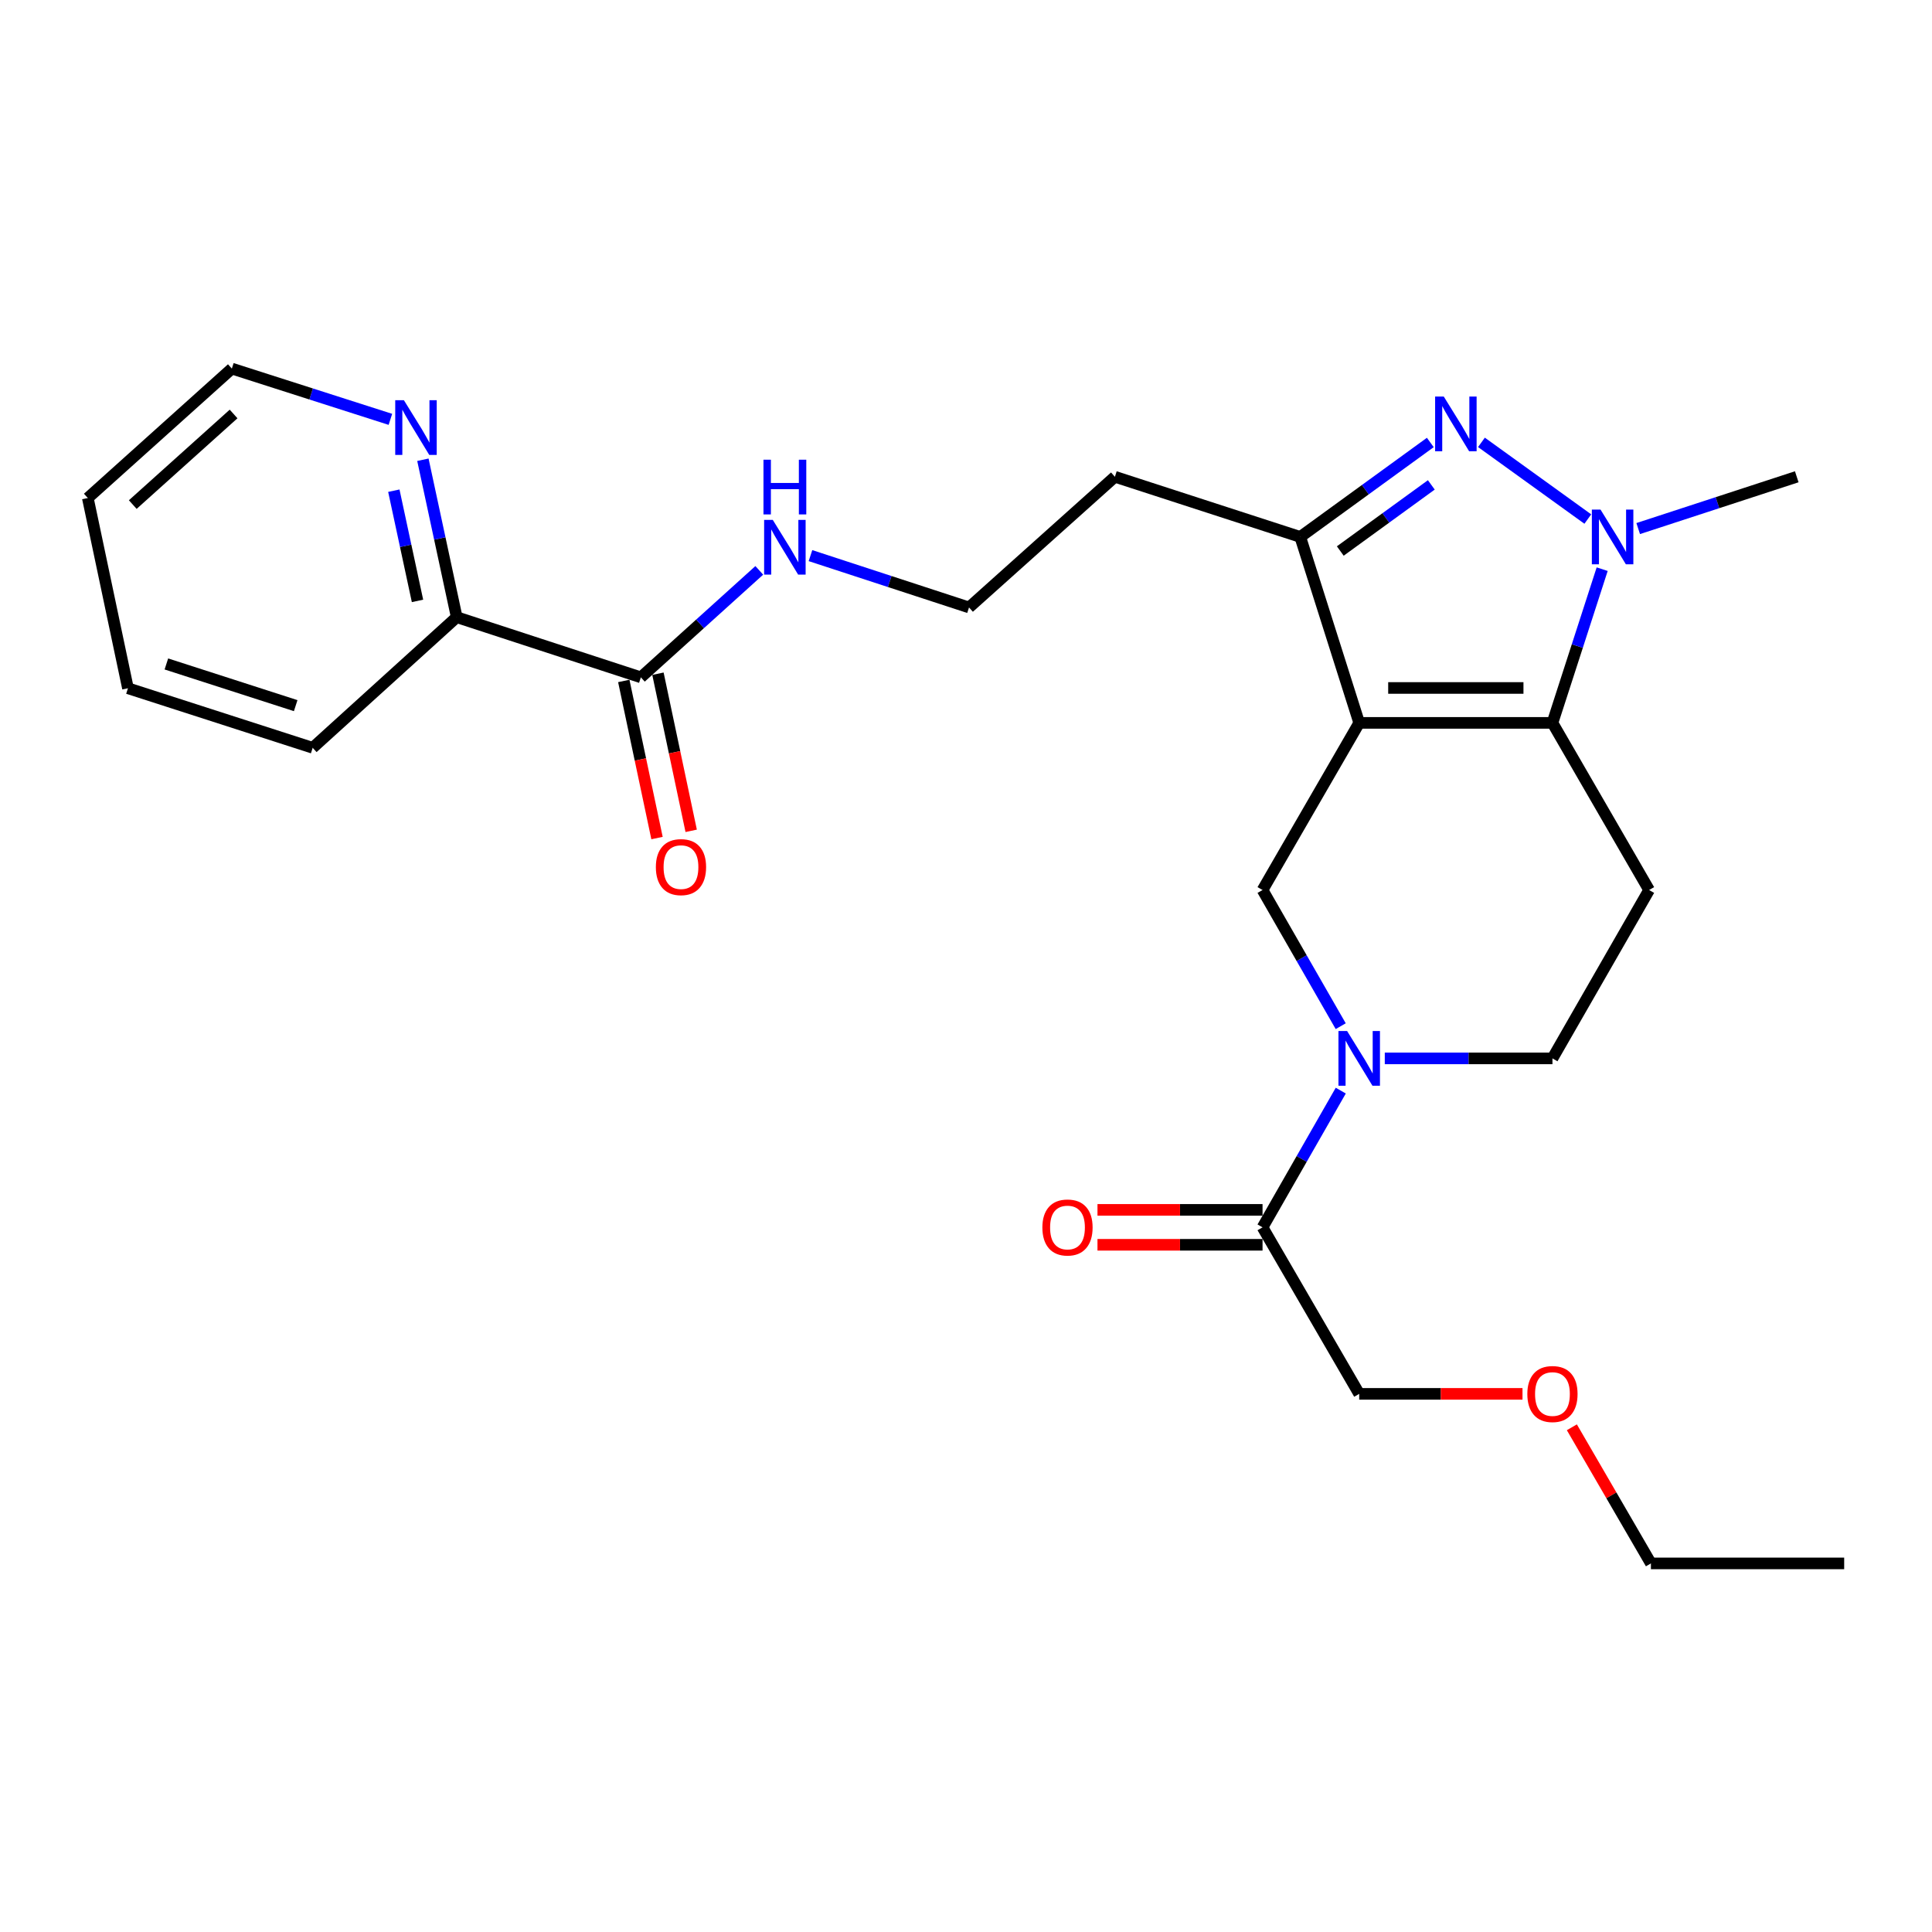 <?xml version='1.0' encoding='iso-8859-1'?>
<svg version='1.1' baseProfile='full'
              xmlns='http://www.w3.org/2000/svg'
                      xmlns:rdkit='http://www.rdkit.org/xml'
                      xmlns:xlink='http://www.w3.org/1999/xlink'
                  xml:space='preserve'
width='1000px' height='1000px' viewBox='0 0 1000 1000'>
<!-- END OF HEADER -->
<rect style='opacity:1.0;fill:#FFFFFF;stroke:none' width='1000' height='1000' x='0' y='0'> </rect>
<path class='bond-0' d='M 703.522,374.162 L 803.546,374.162' style='fill:none;fill-rule:evenodd;stroke:#000000;stroke-width:6px;stroke-linecap:butt;stroke-linejoin:miter;stroke-opacity:1' />
<path class='bond-0' d='M 718.525,356.089 L 788.542,356.089' style='fill:none;fill-rule:evenodd;stroke:#000000;stroke-width:6px;stroke-linecap:butt;stroke-linejoin:miter;stroke-opacity:1' />
<path class='bond-3' d='M 703.522,374.162 L 673.009,277.913' style='fill:none;fill-rule:evenodd;stroke:#000000;stroke-width:6px;stroke-linecap:butt;stroke-linejoin:miter;stroke-opacity:1' />
<path class='bond-5' d='M 703.522,374.162 L 653.49,460.671' style='fill:none;fill-rule:evenodd;stroke:#000000;stroke-width:6px;stroke-linecap:butt;stroke-linejoin:miter;stroke-opacity:1' />
<path class='bond-2' d='M 803.546,374.162 L 816.414,334.382' style='fill:none;fill-rule:evenodd;stroke:#000000;stroke-width:6px;stroke-linecap:butt;stroke-linejoin:miter;stroke-opacity:1' />
<path class='bond-2' d='M 816.414,334.382 L 829.283,294.602' style='fill:none;fill-rule:evenodd;stroke:#0000FF;stroke-width:6px;stroke-linecap:butt;stroke-linejoin:miter;stroke-opacity:1' />
<path class='bond-6' d='M 803.546,374.162 L 853.578,460.671' style='fill:none;fill-rule:evenodd;stroke:#000000;stroke-width:6px;stroke-linecap:butt;stroke-linejoin:miter;stroke-opacity:1' />
<path class='bond-1' d='M 740.325,229.024 L 706.667,253.469' style='fill:none;fill-rule:evenodd;stroke:#0000FF;stroke-width:6px;stroke-linecap:butt;stroke-linejoin:miter;stroke-opacity:1' />
<path class='bond-1' d='M 706.667,253.469 L 673.009,277.913' style='fill:none;fill-rule:evenodd;stroke:#000000;stroke-width:6px;stroke-linecap:butt;stroke-linejoin:miter;stroke-opacity:1' />
<path class='bond-1' d='M 740.848,250.981 L 717.287,268.092' style='fill:none;fill-rule:evenodd;stroke:#0000FF;stroke-width:6px;stroke-linecap:butt;stroke-linejoin:miter;stroke-opacity:1' />
<path class='bond-1' d='M 717.287,268.092 L 693.726,285.203' style='fill:none;fill-rule:evenodd;stroke:#000000;stroke-width:6px;stroke-linecap:butt;stroke-linejoin:miter;stroke-opacity:1' />
<path class='bond-26' d='M 766.794,228.964 L 821.849,268.661' style='fill:none;fill-rule:evenodd;stroke:#0000FF;stroke-width:6px;stroke-linecap:butt;stroke-linejoin:miter;stroke-opacity:1' />
<path class='bond-16' d='M 847.928,273.586 L 888.962,260.182' style='fill:none;fill-rule:evenodd;stroke:#0000FF;stroke-width:6px;stroke-linecap:butt;stroke-linejoin:miter;stroke-opacity:1' />
<path class='bond-16' d='M 888.962,260.182 L 929.996,246.777' style='fill:none;fill-rule:evenodd;stroke:#000000;stroke-width:6px;stroke-linecap:butt;stroke-linejoin:miter;stroke-opacity:1' />
<path class='bond-14' d='M 673.009,277.913 L 577.071,246.777' style='fill:none;fill-rule:evenodd;stroke:#000000;stroke-width:6px;stroke-linecap:butt;stroke-linejoin:miter;stroke-opacity:1' />
<path class='bond-4' d='M 693.951,531.151 L 673.72,495.911' style='fill:none;fill-rule:evenodd;stroke:#0000FF;stroke-width:6px;stroke-linecap:butt;stroke-linejoin:miter;stroke-opacity:1' />
<path class='bond-4' d='M 673.72,495.911 L 653.49,460.671' style='fill:none;fill-rule:evenodd;stroke:#000000;stroke-width:6px;stroke-linecap:butt;stroke-linejoin:miter;stroke-opacity:1' />
<path class='bond-7' d='M 693.979,564.502 L 673.734,599.884' style='fill:none;fill-rule:evenodd;stroke:#0000FF;stroke-width:6px;stroke-linecap:butt;stroke-linejoin:miter;stroke-opacity:1' />
<path class='bond-7' d='M 673.734,599.884 L 653.49,635.266' style='fill:none;fill-rule:evenodd;stroke:#000000;stroke-width:6px;stroke-linecap:butt;stroke-linejoin:miter;stroke-opacity:1' />
<path class='bond-9' d='M 716.762,547.823 L 760.154,547.823' style='fill:none;fill-rule:evenodd;stroke:#0000FF;stroke-width:6px;stroke-linecap:butt;stroke-linejoin:miter;stroke-opacity:1' />
<path class='bond-9' d='M 760.154,547.823 L 803.546,547.823' style='fill:none;fill-rule:evenodd;stroke:#000000;stroke-width:6px;stroke-linecap:butt;stroke-linejoin:miter;stroke-opacity:1' />
<path class='bond-27' d='M 853.578,460.671 L 803.546,547.823' style='fill:none;fill-rule:evenodd;stroke:#000000;stroke-width:6px;stroke-linecap:butt;stroke-linejoin:miter;stroke-opacity:1' />
<path class='bond-12' d='M 653.49,626.23 L 610.773,626.23' style='fill:none;fill-rule:evenodd;stroke:#000000;stroke-width:6px;stroke-linecap:butt;stroke-linejoin:miter;stroke-opacity:1' />
<path class='bond-12' d='M 610.773,626.23 L 568.056,626.23' style='fill:none;fill-rule:evenodd;stroke:#FF0000;stroke-width:6px;stroke-linecap:butt;stroke-linejoin:miter;stroke-opacity:1' />
<path class='bond-12' d='M 653.49,644.303 L 610.773,644.303' style='fill:none;fill-rule:evenodd;stroke:#000000;stroke-width:6px;stroke-linecap:butt;stroke-linejoin:miter;stroke-opacity:1' />
<path class='bond-12' d='M 610.773,644.303 L 568.056,644.303' style='fill:none;fill-rule:evenodd;stroke:#FF0000;stroke-width:6px;stroke-linecap:butt;stroke-linejoin:miter;stroke-opacity:1' />
<path class='bond-18' d='M 653.49,635.266 L 703.522,721.464' style='fill:none;fill-rule:evenodd;stroke:#000000;stroke-width:6px;stroke-linecap:butt;stroke-linejoin:miter;stroke-opacity:1' />
<path class='bond-8' d='M 331.71,350.587 L 362.355,322.906' style='fill:none;fill-rule:evenodd;stroke:#000000;stroke-width:6px;stroke-linecap:butt;stroke-linejoin:miter;stroke-opacity:1' />
<path class='bond-8' d='M 362.355,322.906 L 393,295.224' style='fill:none;fill-rule:evenodd;stroke:#0000FF;stroke-width:6px;stroke-linecap:butt;stroke-linejoin:miter;stroke-opacity:1' />
<path class='bond-10' d='M 331.71,350.587 L 236.396,319.451' style='fill:none;fill-rule:evenodd;stroke:#000000;stroke-width:6px;stroke-linecap:butt;stroke-linejoin:miter;stroke-opacity:1' />
<path class='bond-13' d='M 322.87,352.457 L 331.471,393.116' style='fill:none;fill-rule:evenodd;stroke:#000000;stroke-width:6px;stroke-linecap:butt;stroke-linejoin:miter;stroke-opacity:1' />
<path class='bond-13' d='M 331.471,393.116 L 340.073,433.775' style='fill:none;fill-rule:evenodd;stroke:#FF0000;stroke-width:6px;stroke-linecap:butt;stroke-linejoin:miter;stroke-opacity:1' />
<path class='bond-13' d='M 340.551,348.716 L 349.153,389.375' style='fill:none;fill-rule:evenodd;stroke:#000000;stroke-width:6px;stroke-linecap:butt;stroke-linejoin:miter;stroke-opacity:1' />
<path class='bond-13' d='M 349.153,389.375 L 357.755,430.035' style='fill:none;fill-rule:evenodd;stroke:#FF0000;stroke-width:6px;stroke-linecap:butt;stroke-linejoin:miter;stroke-opacity:1' />
<path class='bond-11' d='M 236.396,319.451 L 227.643,278.708' style='fill:none;fill-rule:evenodd;stroke:#000000;stroke-width:6px;stroke-linecap:butt;stroke-linejoin:miter;stroke-opacity:1' />
<path class='bond-11' d='M 227.643,278.708 L 218.891,237.964' style='fill:none;fill-rule:evenodd;stroke:#0000FF;stroke-width:6px;stroke-linecap:butt;stroke-linejoin:miter;stroke-opacity:1' />
<path class='bond-11' d='M 216.1,311.024 L 209.974,282.503' style='fill:none;fill-rule:evenodd;stroke:#000000;stroke-width:6px;stroke-linecap:butt;stroke-linejoin:miter;stroke-opacity:1' />
<path class='bond-11' d='M 209.974,282.503 L 203.847,253.983' style='fill:none;fill-rule:evenodd;stroke:#0000FF;stroke-width:6px;stroke-linecap:butt;stroke-linejoin:miter;stroke-opacity:1' />
<path class='bond-21' d='M 236.396,319.451 L 161.845,387.064' style='fill:none;fill-rule:evenodd;stroke:#000000;stroke-width:6px;stroke-linecap:butt;stroke-linejoin:miter;stroke-opacity:1' />
<path class='bond-20' d='M 202.069,217.055 L 161.037,203.918' style='fill:none;fill-rule:evenodd;stroke:#0000FF;stroke-width:6px;stroke-linecap:butt;stroke-linejoin:miter;stroke-opacity:1' />
<path class='bond-20' d='M 161.037,203.918 L 120.006,190.781' style='fill:none;fill-rule:evenodd;stroke:#000000;stroke-width:6px;stroke-linecap:butt;stroke-linejoin:miter;stroke-opacity:1' />
<path class='bond-17' d='M 577.071,246.777 L 501.566,314.421' style='fill:none;fill-rule:evenodd;stroke:#000000;stroke-width:6px;stroke-linecap:butt;stroke-linejoin:miter;stroke-opacity:1' />
<path class='bond-15' d='M 419.498,287.586 L 460.532,301.003' style='fill:none;fill-rule:evenodd;stroke:#0000FF;stroke-width:6px;stroke-linecap:butt;stroke-linejoin:miter;stroke-opacity:1' />
<path class='bond-15' d='M 460.532,301.003 L 501.566,314.421' style='fill:none;fill-rule:evenodd;stroke:#000000;stroke-width:6px;stroke-linecap:butt;stroke-linejoin:miter;stroke-opacity:1' />
<path class='bond-19' d='M 703.522,721.464 L 745.783,721.464' style='fill:none;fill-rule:evenodd;stroke:#000000;stroke-width:6px;stroke-linecap:butt;stroke-linejoin:miter;stroke-opacity:1' />
<path class='bond-19' d='M 745.783,721.464 L 788.045,721.464' style='fill:none;fill-rule:evenodd;stroke:#FF0000;stroke-width:6px;stroke-linecap:butt;stroke-linejoin:miter;stroke-opacity:1' />
<path class='bond-22' d='M 813.591,738.761 L 834.051,773.99' style='fill:none;fill-rule:evenodd;stroke:#FF0000;stroke-width:6px;stroke-linecap:butt;stroke-linejoin:miter;stroke-opacity:1' />
<path class='bond-22' d='M 834.051,773.99 L 854.512,809.219' style='fill:none;fill-rule:evenodd;stroke:#000000;stroke-width:6px;stroke-linecap:butt;stroke-linejoin:miter;stroke-opacity:1' />
<path class='bond-28' d='M 120.006,190.781 L 45.455,257.772' style='fill:none;fill-rule:evenodd;stroke:#000000;stroke-width:6px;stroke-linecap:butt;stroke-linejoin:miter;stroke-opacity:1' />
<path class='bond-28' d='M 120.903,214.273 L 68.717,261.166' style='fill:none;fill-rule:evenodd;stroke:#000000;stroke-width:6px;stroke-linecap:butt;stroke-linejoin:miter;stroke-opacity:1' />
<path class='bond-25' d='M 161.845,387.064 L 66.228,356.239' style='fill:none;fill-rule:evenodd;stroke:#000000;stroke-width:6px;stroke-linecap:butt;stroke-linejoin:miter;stroke-opacity:1' />
<path class='bond-25' d='M 153.047,365.239 L 86.116,343.662' style='fill:none;fill-rule:evenodd;stroke:#000000;stroke-width:6px;stroke-linecap:butt;stroke-linejoin:miter;stroke-opacity:1' />
<path class='bond-23' d='M 854.512,809.219 L 954.545,809.219' style='fill:none;fill-rule:evenodd;stroke:#000000;stroke-width:6px;stroke-linecap:butt;stroke-linejoin:miter;stroke-opacity:1' />
<path class='bond-24' d='M 45.455,257.772 L 66.228,356.239' style='fill:none;fill-rule:evenodd;stroke:#000000;stroke-width:6px;stroke-linecap:butt;stroke-linejoin:miter;stroke-opacity:1' />
<path  class='atom-2' d='M 747.294 205.257
L 756.574 220.257
Q 757.494 221.737, 758.974 224.417
Q 760.454 227.097, 760.534 227.257
L 760.534 205.257
L 764.294 205.257
L 764.294 233.577
L 760.414 233.577
L 750.454 217.177
Q 749.294 215.257, 748.054 213.057
Q 746.854 210.857, 746.494 210.177
L 746.494 233.577
L 742.814 233.577
L 742.814 205.257
L 747.294 205.257
' fill='#0000FF'/>
<path  class='atom-3' d='M 828.421 263.753
L 837.701 278.753
Q 838.621 280.233, 840.101 282.913
Q 841.581 285.593, 841.661 285.753
L 841.661 263.753
L 845.421 263.753
L 845.421 292.073
L 841.541 292.073
L 831.581 275.673
Q 830.421 273.753, 829.181 271.553
Q 827.981 269.353, 827.621 268.673
L 827.621 292.073
L 823.941 292.073
L 823.941 263.753
L 828.421 263.753
' fill='#0000FF'/>
<path  class='atom-5' d='M 697.262 533.663
L 706.542 548.663
Q 707.462 550.143, 708.942 552.823
Q 710.422 555.503, 710.502 555.663
L 710.502 533.663
L 714.262 533.663
L 714.262 561.983
L 710.382 561.983
L 700.422 545.583
Q 699.262 543.663, 698.022 541.463
Q 696.822 539.263, 696.462 538.583
L 696.462 561.983
L 692.782 561.983
L 692.782 533.663
L 697.262 533.663
' fill='#0000FF'/>
<path  class='atom-12' d='M 209.05 207.135
L 218.33 222.135
Q 219.25 223.615, 220.73 226.295
Q 222.21 228.975, 222.29 229.135
L 222.29 207.135
L 226.05 207.135
L 226.05 235.455
L 222.17 235.455
L 212.21 219.055
Q 211.05 217.135, 209.81 214.935
Q 208.61 212.735, 208.25 212.055
L 208.25 235.455
L 204.57 235.455
L 204.57 207.135
L 209.05 207.135
' fill='#0000FF'/>
<path  class='atom-13' d='M 539.532 635.346
Q 539.532 628.546, 542.892 624.746
Q 546.252 620.946, 552.532 620.946
Q 558.812 620.946, 562.172 624.746
Q 565.532 628.546, 565.532 635.346
Q 565.532 642.226, 562.132 646.146
Q 558.732 650.026, 552.532 650.026
Q 546.292 650.026, 542.892 646.146
Q 539.532 642.266, 539.532 635.346
M 552.532 646.826
Q 556.852 646.826, 559.172 643.946
Q 561.532 641.026, 561.532 635.346
Q 561.532 629.786, 559.172 626.986
Q 556.852 624.146, 552.532 624.146
Q 548.212 624.146, 545.852 626.946
Q 543.532 629.746, 543.532 635.346
Q 543.532 641.066, 545.852 643.946
Q 548.212 646.826, 552.532 646.826
' fill='#FF0000'/>
<path  class='atom-14' d='M 339.474 448.813
Q 339.474 442.013, 342.834 438.213
Q 346.194 434.413, 352.474 434.413
Q 358.754 434.413, 362.114 438.213
Q 365.474 442.013, 365.474 448.813
Q 365.474 455.693, 362.074 459.613
Q 358.674 463.493, 352.474 463.493
Q 346.234 463.493, 342.834 459.613
Q 339.474 455.733, 339.474 448.813
M 352.474 460.293
Q 356.794 460.293, 359.114 457.413
Q 361.474 454.493, 361.474 448.813
Q 361.474 443.253, 359.114 440.453
Q 356.794 437.613, 352.474 437.613
Q 348.154 437.613, 345.794 440.413
Q 343.474 443.213, 343.474 448.813
Q 343.474 454.533, 345.794 457.413
Q 348.154 460.293, 352.474 460.293
' fill='#FF0000'/>
<path  class='atom-16' d='M 399.991 269.095
L 409.271 284.095
Q 410.191 285.575, 411.671 288.255
Q 413.151 290.935, 413.231 291.095
L 413.231 269.095
L 416.991 269.095
L 416.991 297.415
L 413.111 297.415
L 403.151 281.015
Q 401.991 279.095, 400.751 276.895
Q 399.551 274.695, 399.191 274.015
L 399.191 297.415
L 395.511 297.415
L 395.511 269.095
L 399.991 269.095
' fill='#0000FF'/>
<path  class='atom-16' d='M 395.171 237.943
L 399.011 237.943
L 399.011 249.983
L 413.491 249.983
L 413.491 237.943
L 417.331 237.943
L 417.331 266.263
L 413.491 266.263
L 413.491 253.183
L 399.011 253.183
L 399.011 266.263
L 395.171 266.263
L 395.171 237.943
' fill='#0000FF'/>
<path  class='atom-20' d='M 790.546 721.544
Q 790.546 714.744, 793.906 710.944
Q 797.266 707.144, 803.546 707.144
Q 809.826 707.144, 813.186 710.944
Q 816.546 714.744, 816.546 721.544
Q 816.546 728.424, 813.146 732.344
Q 809.746 736.224, 803.546 736.224
Q 797.306 736.224, 793.906 732.344
Q 790.546 728.464, 790.546 721.544
M 803.546 733.024
Q 807.866 733.024, 810.186 730.144
Q 812.546 727.224, 812.546 721.544
Q 812.546 715.984, 810.186 713.184
Q 807.866 710.344, 803.546 710.344
Q 799.226 710.344, 796.866 713.144
Q 794.546 715.944, 794.546 721.544
Q 794.546 727.264, 796.866 730.144
Q 799.226 733.024, 803.546 733.024
' fill='#FF0000'/>
</svg>
